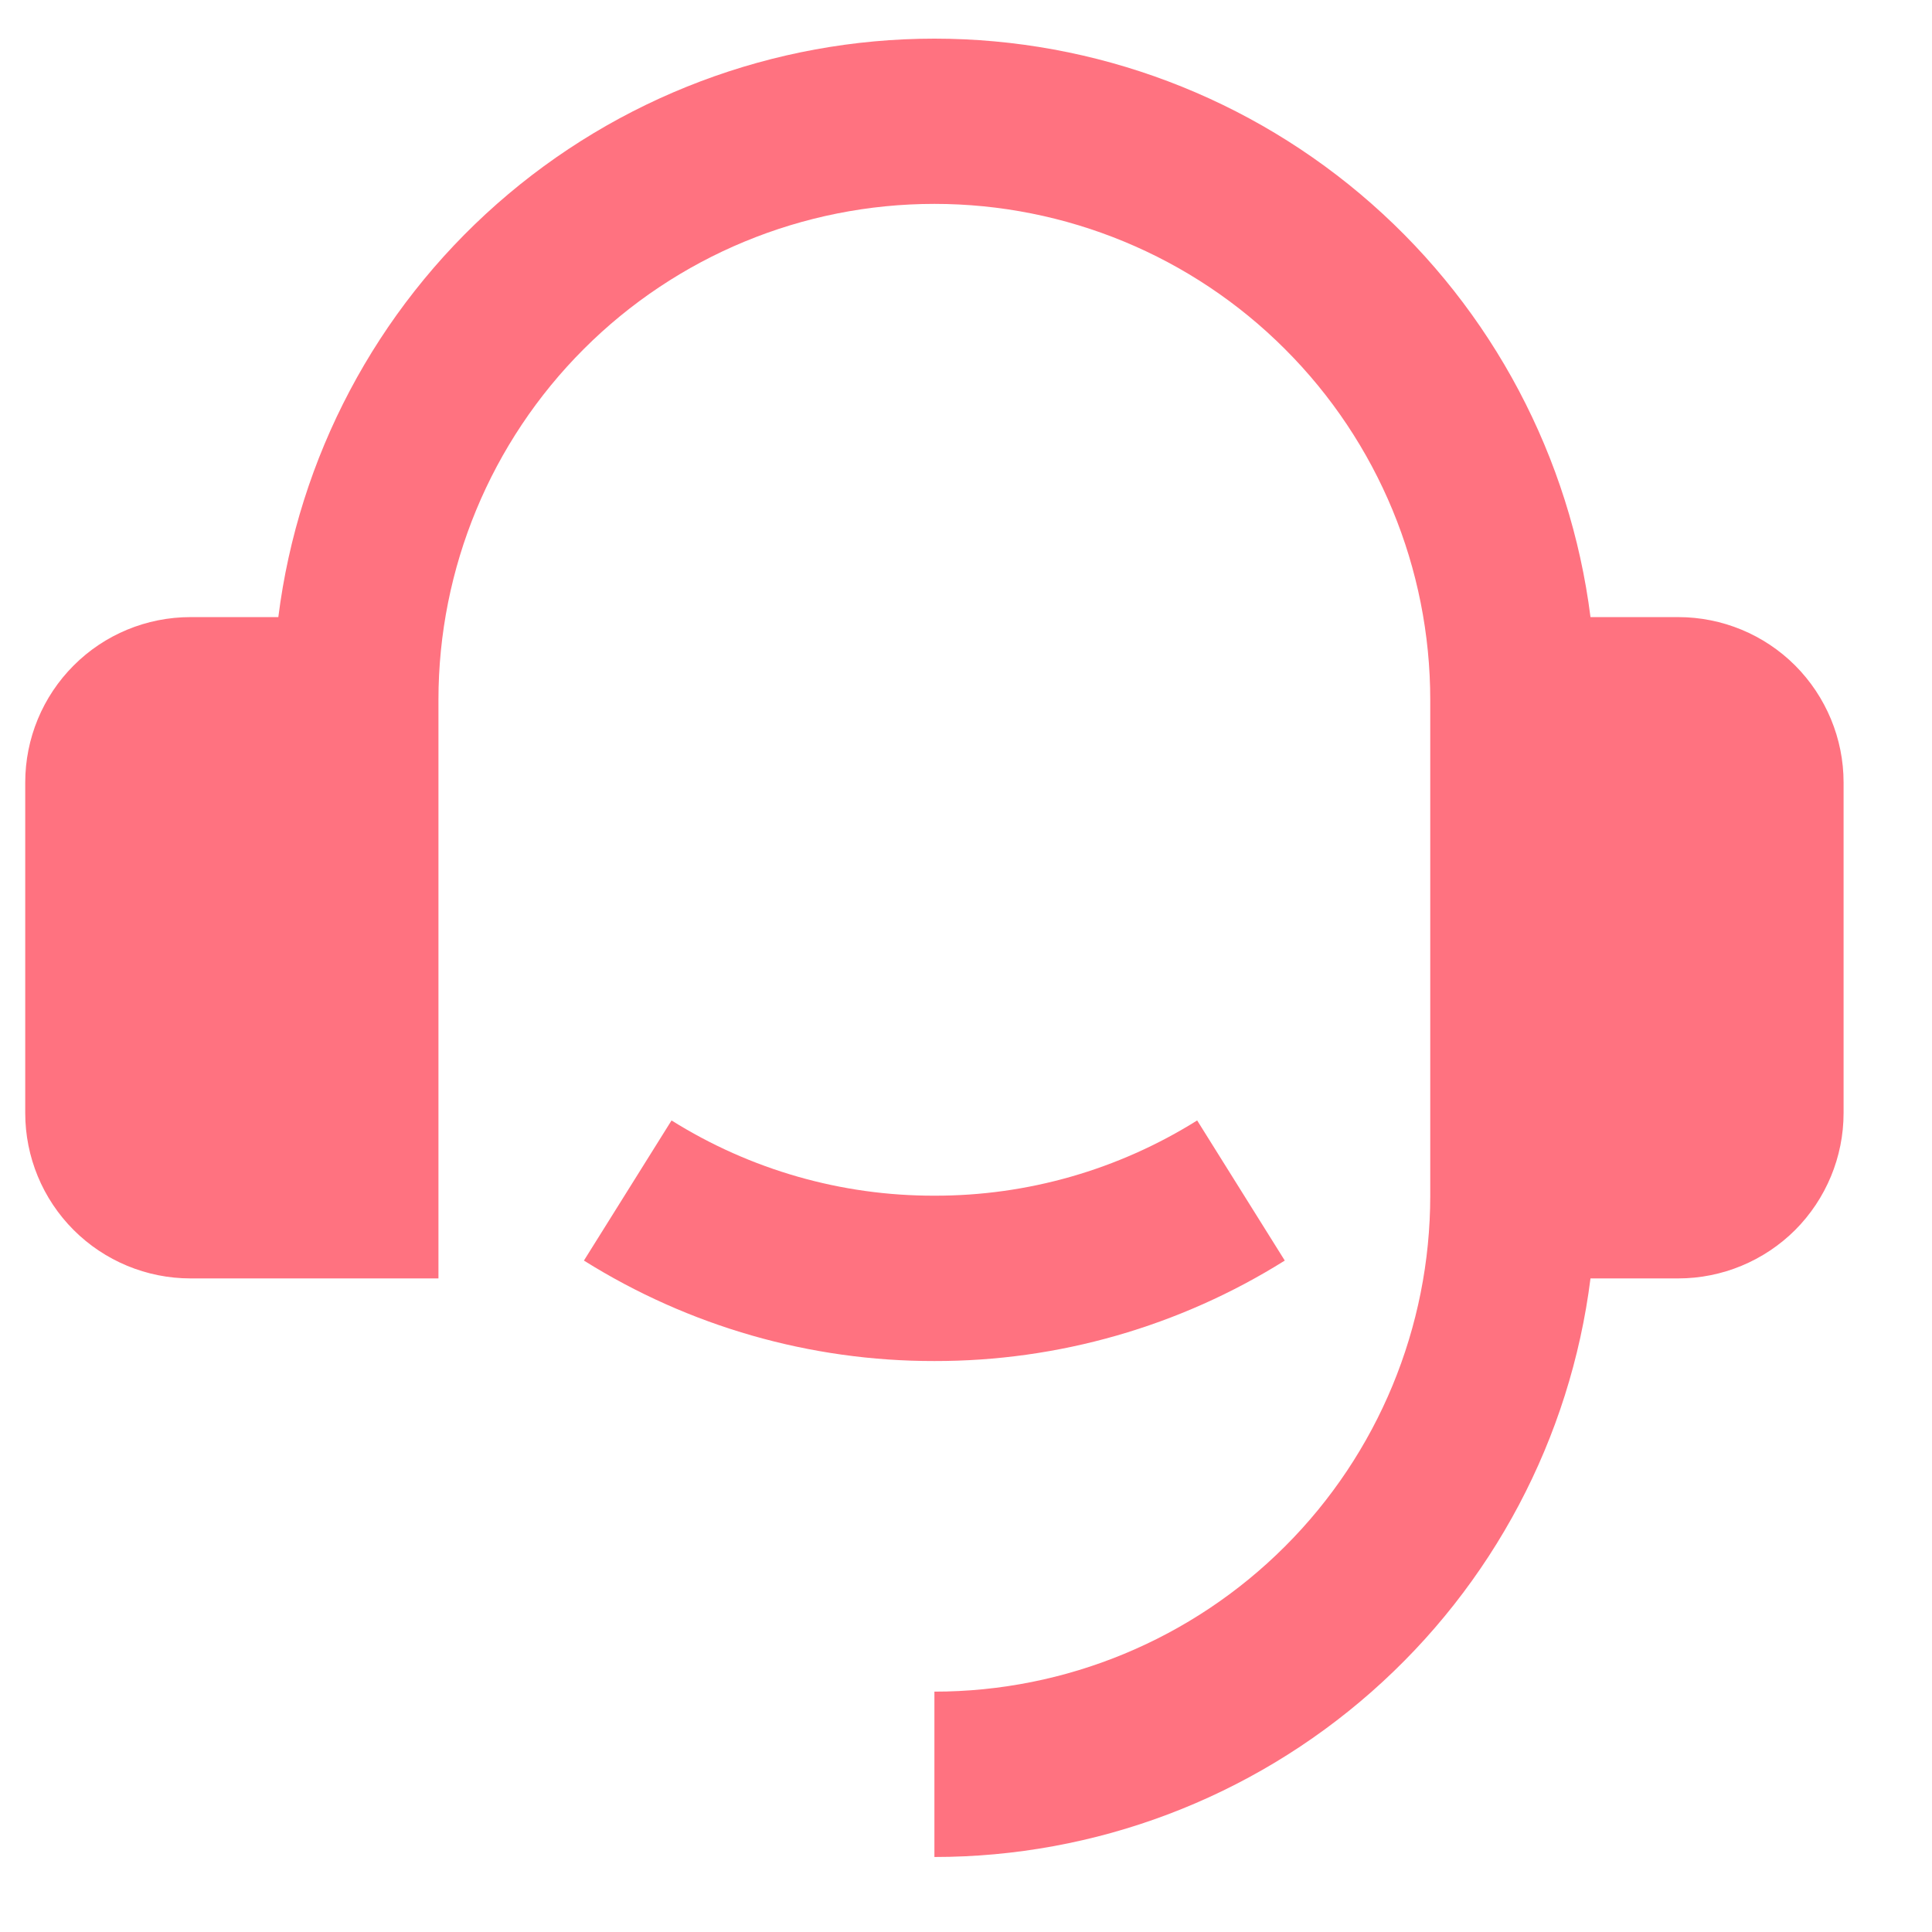 <svg width="17" height="17" viewBox="0 0 17 17" fill="none" xmlns="http://www.w3.org/2000/svg">
<path d="M14.767 5.43C15.153 5.43 15.523 5.583 15.796 5.856C16.068 6.129 16.222 6.499 16.222 6.885V9.794C16.222 10.18 16.068 10.55 15.796 10.823C15.523 11.095 15.153 11.249 14.767 11.249H13.995C13.818 12.655 13.133 13.948 12.07 14.885C11.007 15.823 9.639 16.34 8.222 16.34V14.885C9.379 14.885 10.489 14.425 11.307 13.607C12.126 12.789 12.585 11.679 12.585 10.521V6.158C12.585 5 12.126 3.89 11.307 3.072C10.489 2.253 9.379 1.794 8.222 1.794C7.064 1.794 5.954 2.253 5.136 3.072C4.318 3.89 3.858 5 3.858 6.158V11.249H1.676C1.29 11.249 0.92 11.095 0.648 10.823C0.375 10.55 0.222 10.18 0.222 9.794V6.885C0.222 6.499 0.375 6.129 0.648 5.856C0.92 5.583 1.29 5.43 1.676 5.43H2.449C2.626 4.024 3.31 2.731 4.373 1.794C5.436 0.857 6.805 0.34 8.222 0.34C9.639 0.34 11.007 0.857 12.07 1.794C13.133 2.731 13.817 4.024 13.995 5.43H14.767ZM5.138 11.092L5.909 9.859C6.602 10.293 7.404 10.523 8.222 10.521C9.04 10.523 9.841 10.293 10.534 9.859L11.305 11.092C10.381 11.671 9.312 11.978 8.222 11.976C7.131 11.978 6.062 11.671 5.138 11.092Z" fill="#FF7280"/>
</svg>
